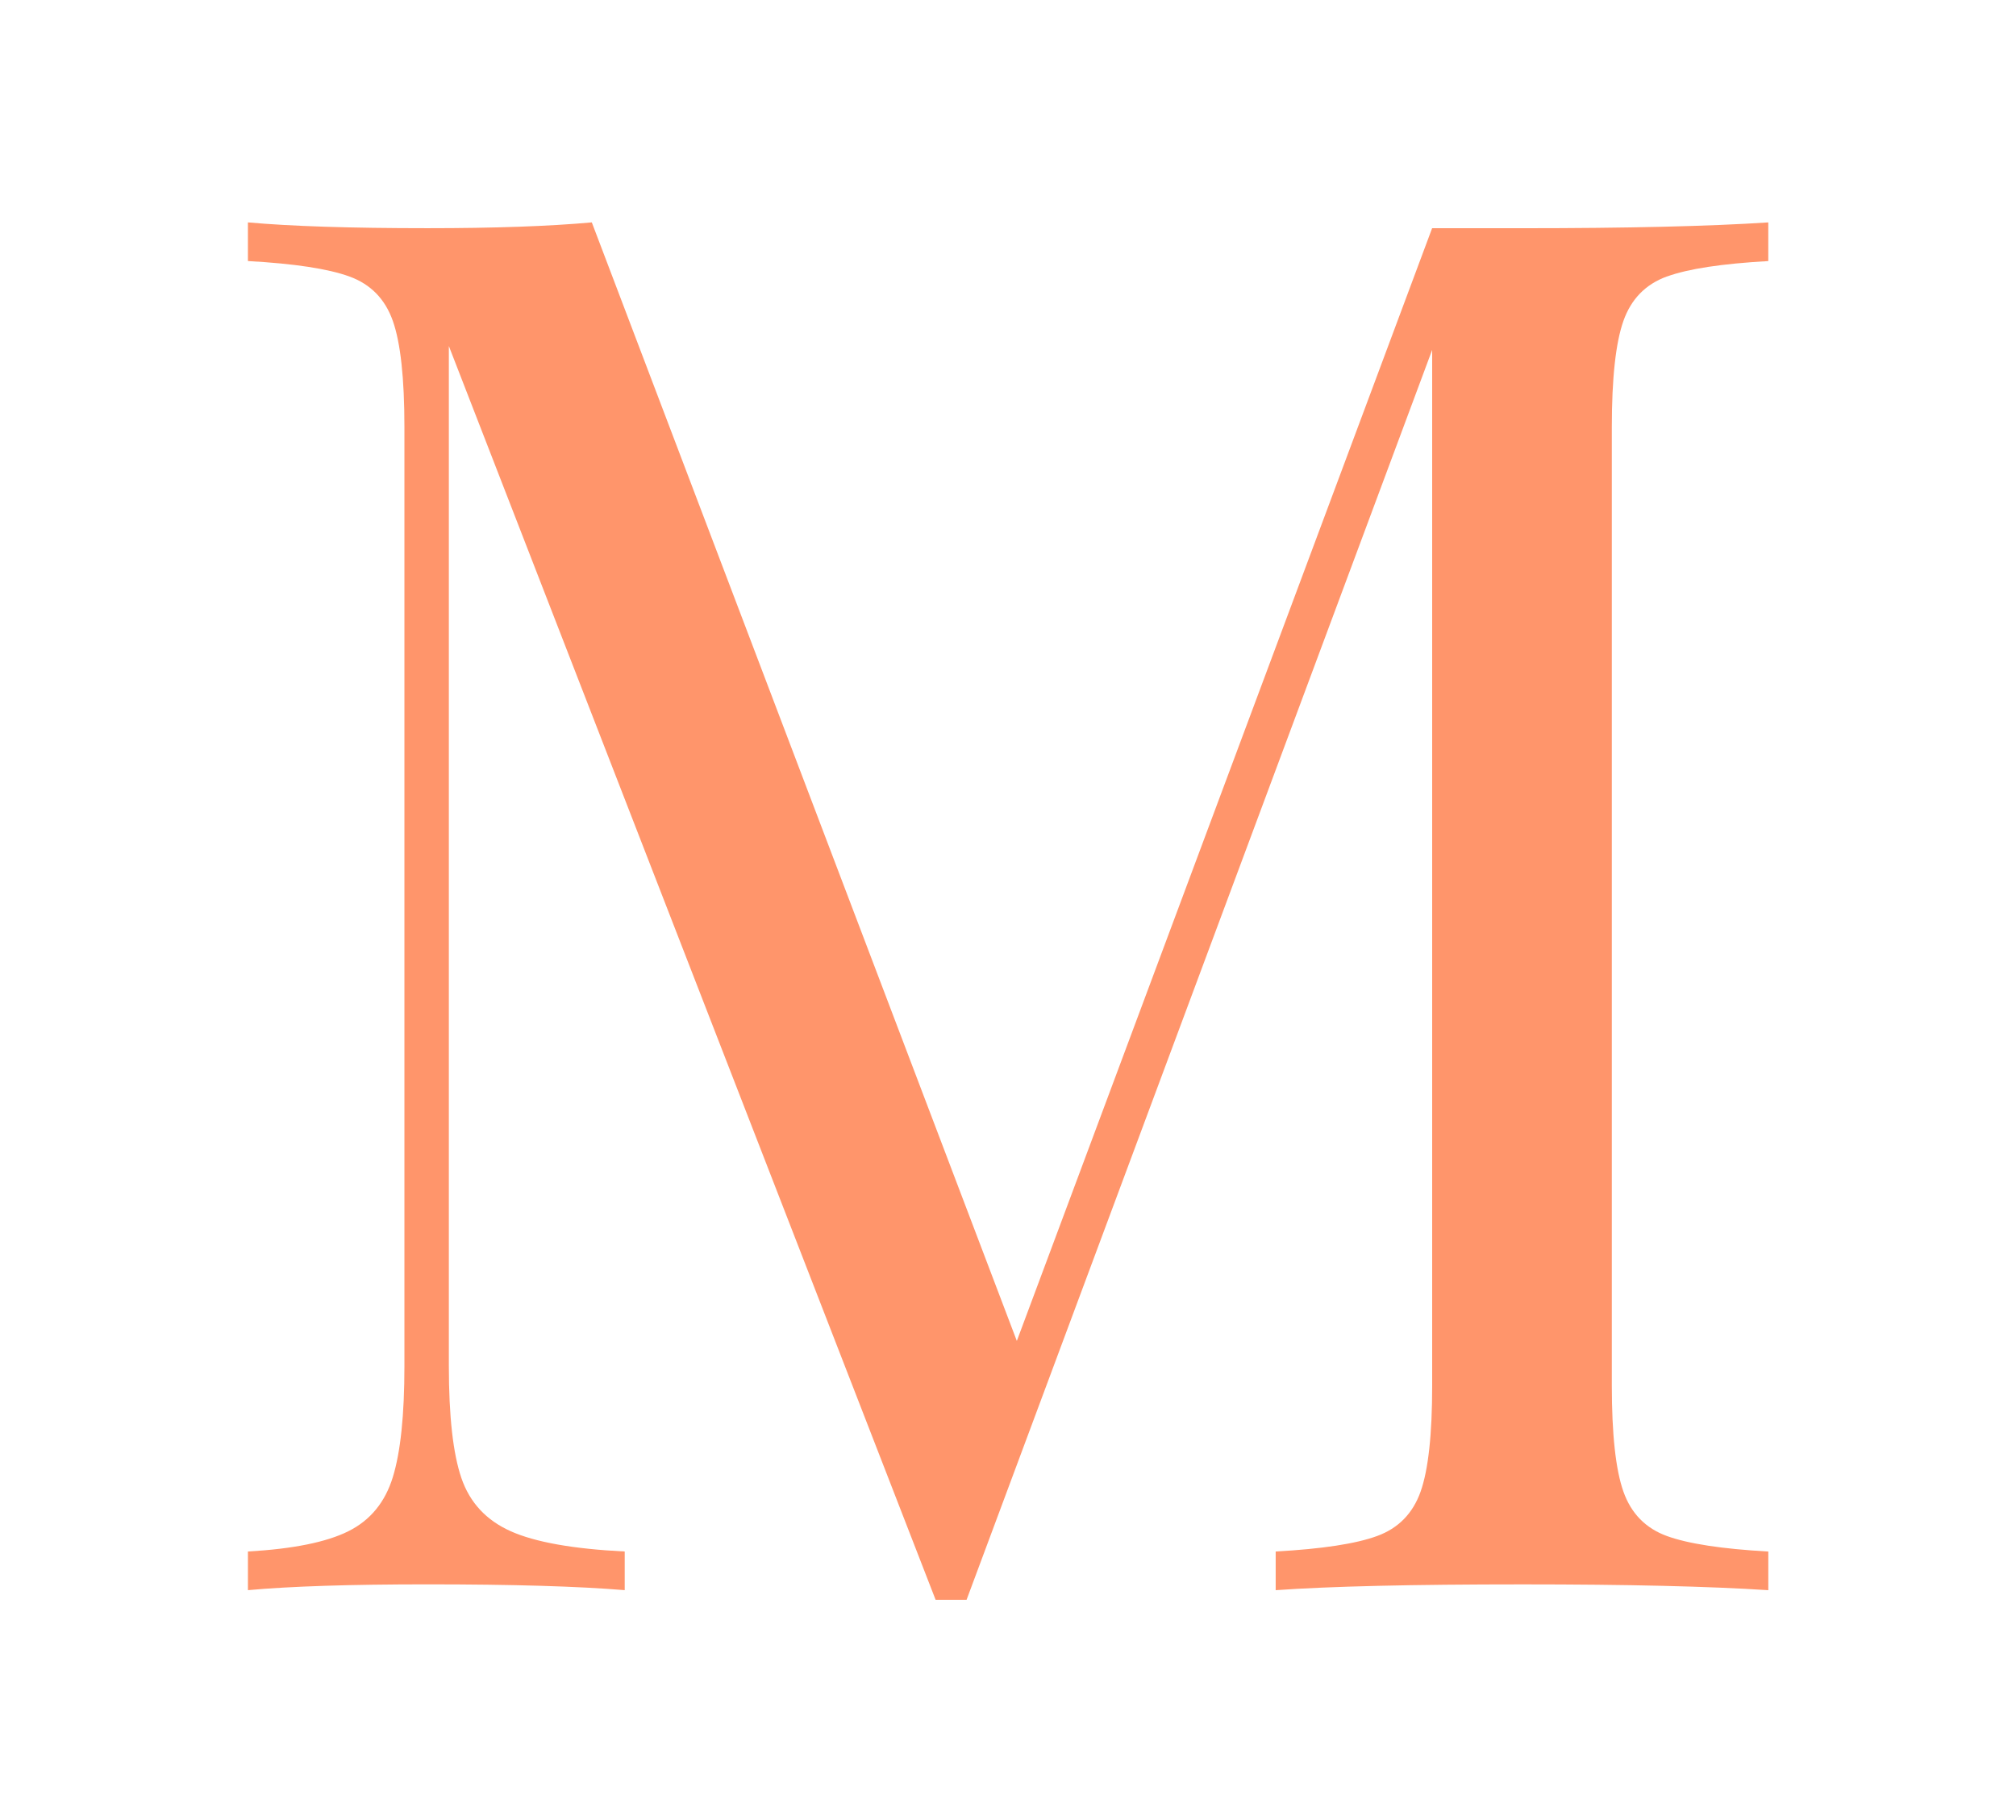 <?xml version="1.0" encoding="UTF-8"?>
<svg id="Layer_2" data-name="Layer 2" xmlns="http://www.w3.org/2000/svg" viewBox="0 0 824 744">
  <defs>
    <style>
      .cls-1 {
        fill: none;
      }

      .cls-2 {
        fill: #ff956b;
      }
    </style>
  </defs>
  <rect class="cls-1" width="824" height="744"/>
  <g id="Layer_1-2" data-name="Layer 1-2">
    <path class="cls-2" d="M681.33,113c-8.7,3.16-14.63,9.22-17.79,18.17-3.16,8.95-4.74,23.43-4.74,43.43v391.65c0,20.01,1.58,34.49,4.74,43.43,3.16,8.94,9.09,15,17.79,18.16,8.69,3.16,22.5,5.27,41.43,6.33v15.8c-24.22-1.58-57.65-2.37-100.28-2.37-45.26,0-78.95.79-101.07,2.37v-15.81c18.96-1.05,32.78-3.15,41.45-6.33,8.68-3.17,14.61-9.22,17.78-18.14,3.16-8.94,4.74-23.42,4.73-43.43V143.02l-190.3,510.88h-12.66L183.46,141.44v416.92c0,20.53,1.71,35.79,5.13,45.79,3.42,10,10.14,17.24,20.14,21.72,9.99,4.47,25.53,7.24,46.61,8.29v15.8c-18.96-1.58-45.81-2.37-80.56-2.37-31.58,0-56.06.79-73.44,2.37v-15.8c18.41-1.05,32.1-3.81,41.06-8.29,8.97-4.47,15.01-11.85,18.16-22.1,3.16-10.27,4.74-25.4,4.74-45.4V174.59c0-19.99-1.58-34.47-4.74-43.43s-9.09-15.01-17.78-18.16-22.5-5.25-41.45-6.3v-15.8c17.38,1.57,41.85,2.37,73.44,2.37,27.38,0,49.75-.79,67.12-2.37l173.72,457.19,169.74-454.81h37.12c42.63,0,76.07-.79,100.28-2.37v15.8c-18.94,1.06-32.73,3.16-41.41,6.31h0Z"/>
  </g>
</svg>